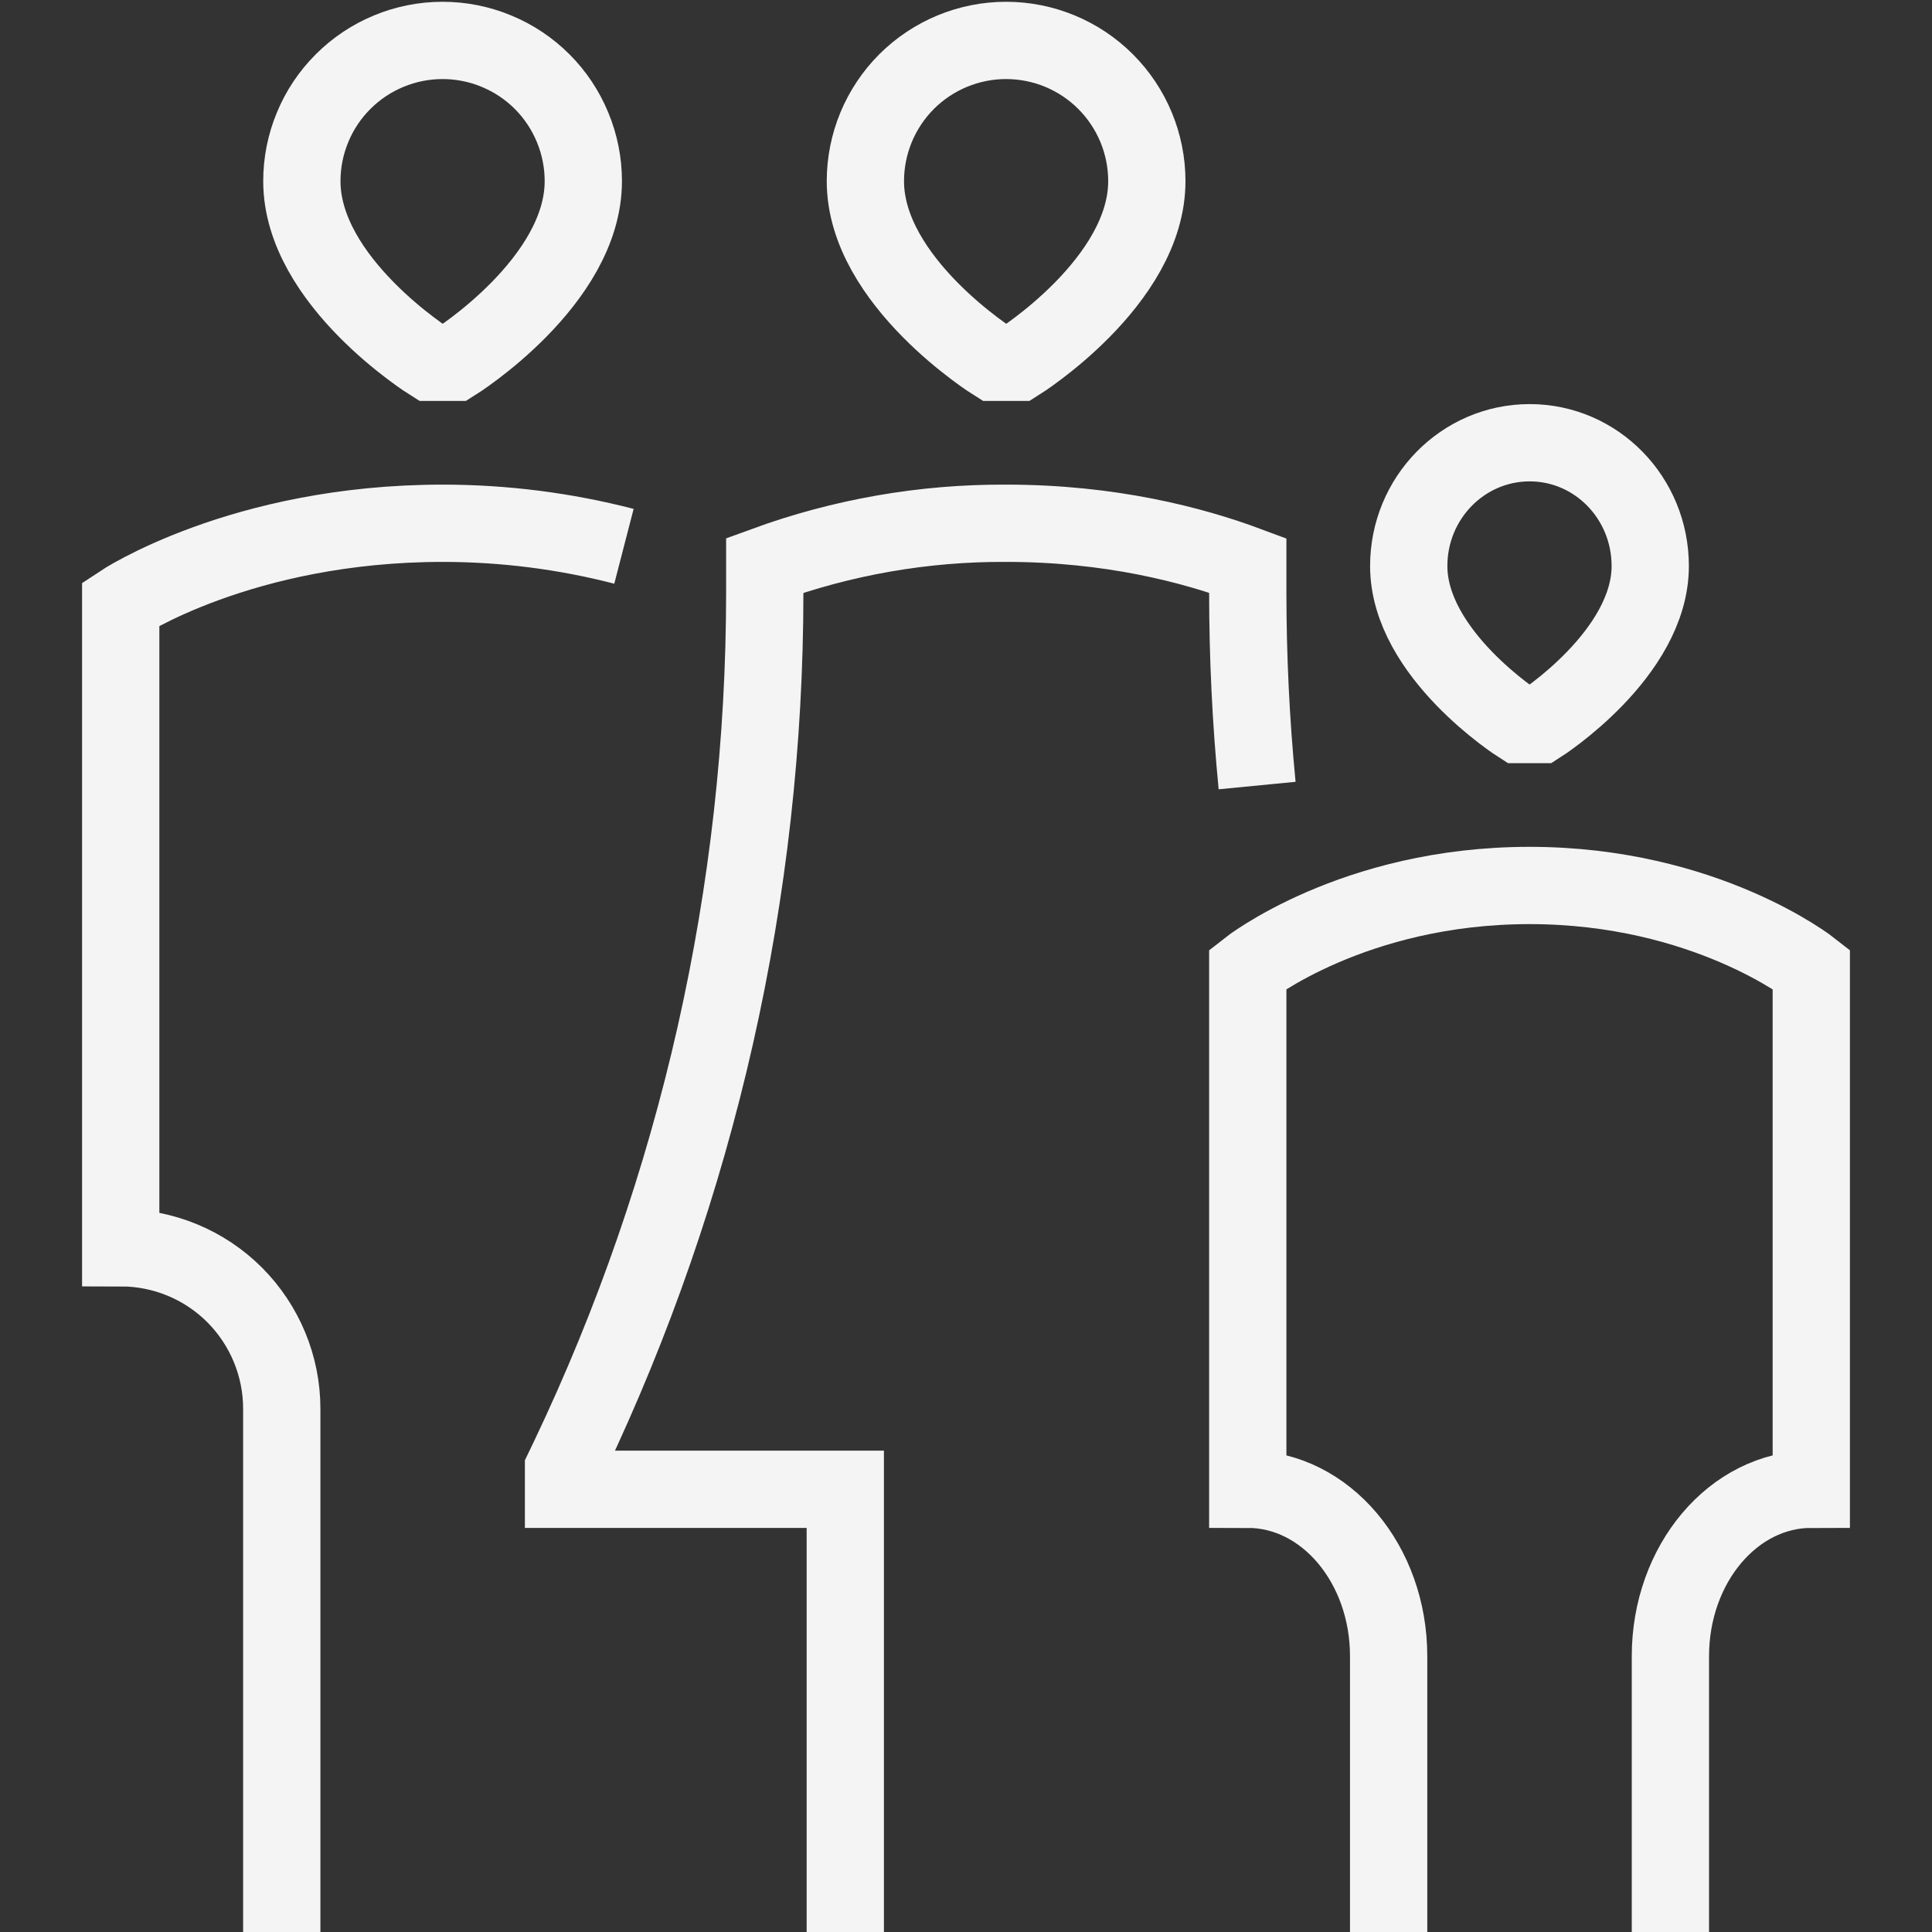 <?xml version="1.0" encoding="UTF-8"?> <svg xmlns="http://www.w3.org/2000/svg" width="25" height="25" viewBox="0 0 25 25" fill="none"><rect x="0" y="0" width="25" height="25" fill="#333333" stroke="none"/><path d="M3.646 25V18.229C3.646 17.677 3.426 17.147 3.036 16.756C2.645 16.365 2.115 16.146 1.562 16.146V7.813C1.562 7.813 3.125 6.771 5.729 6.771C6.52 6.771 7.308 6.871 8.074 7.069M10.938 25V19.271H7.292V19.01L7.367 18.854C9.032 15.357 9.896 11.532 9.896 7.658V7.316C10.897 6.95 11.955 6.765 13.021 6.771C14.363 6.771 15.428 7.048 16.146 7.316V7.658C16.146 8.495 16.186 9.332 16.267 10.165M21.615 25V21.431C21.615 20.238 22.431 19.271 23.438 19.271V12.539C23.438 12.539 22.071 11.458 19.792 11.458C17.512 11.458 16.146 12.539 16.146 12.539V19.271C17.153 19.271 17.969 20.239 17.969 21.431V25M5.573 4.688C5.573 4.688 3.906 3.646 3.906 2.344C3.906 2.105 3.953 1.868 4.045 1.647C4.136 1.426 4.27 1.225 4.44 1.056C4.609 0.887 4.809 0.753 5.03 0.662C5.251 0.57 5.488 0.523 5.727 0.523C5.966 0.523 6.203 0.57 6.424 0.662C6.645 0.753 6.846 0.887 7.015 1.056C7.184 1.225 7.318 1.426 7.409 1.647C7.501 1.868 7.548 2.105 7.548 2.344C7.548 3.646 5.885 4.688 5.885 4.688H5.573ZM12.865 4.688C12.865 4.688 11.198 3.646 11.198 2.344C11.198 1.861 11.39 1.398 11.731 1.056C12.073 0.715 12.536 0.523 13.019 0.523C13.502 0.523 13.965 0.715 14.306 1.056C14.648 1.398 14.84 1.861 14.84 2.344C14.84 3.646 13.177 4.688 13.177 4.688H12.865ZM19.659 9.375C19.659 9.375 18.229 8.464 18.229 7.324C18.229 6.444 18.929 5.729 19.794 5.729C20.658 5.729 21.354 6.444 21.354 7.324C21.354 8.464 19.927 9.375 19.927 9.375H19.659Z" stroke="#F4F4F4"></path></svg> 